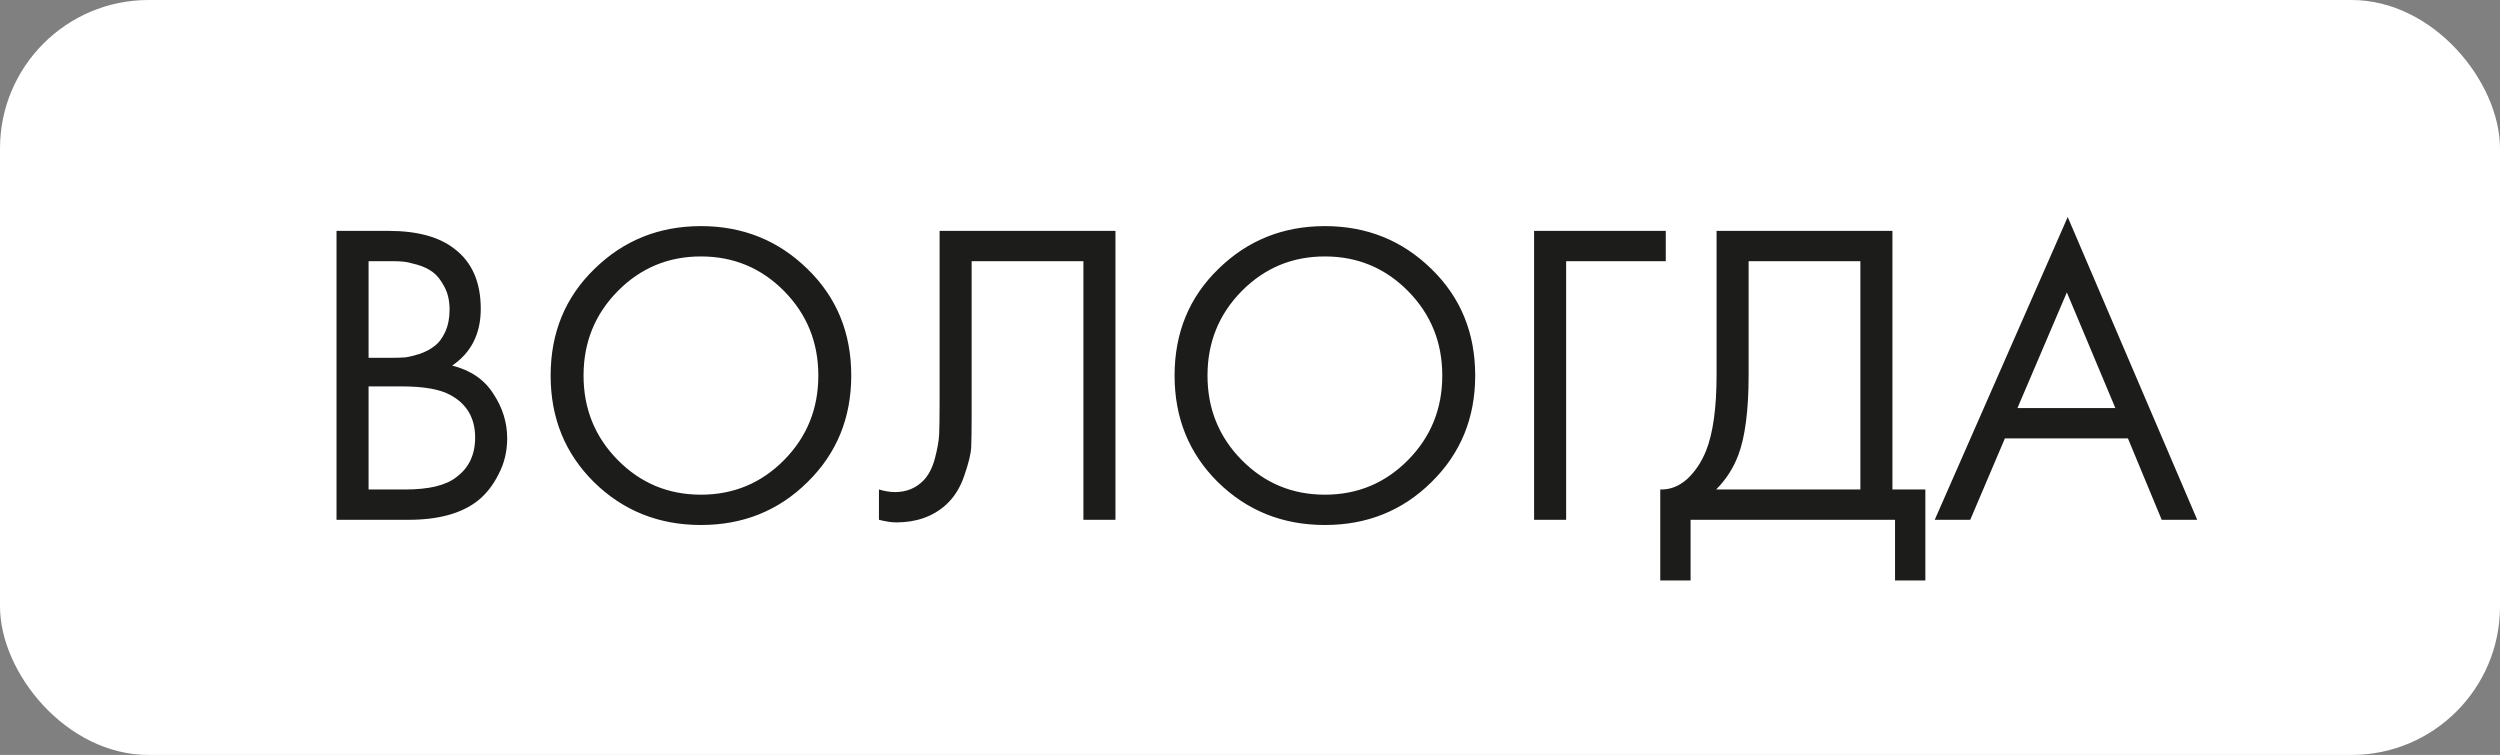 <?xml version="1.0" encoding="UTF-8"?> <svg xmlns="http://www.w3.org/2000/svg" width="202" height="61" viewBox="0 0 202 61" fill="none"><rect x="0" y="0" width="202" height="61" fill="#808080" stroke="none"/> <rect width="202" height="61" rx="12" fill="white"></rect> <path d="M27.191 18.655H31.391C33.724 18.655 35.51 19.145 36.746 20.125C38.146 21.198 38.846 22.808 38.846 24.955C38.846 26.962 38.076 28.49 36.536 29.54C38.029 29.913 39.138 30.672 39.861 31.815C40.608 32.935 40.981 34.137 40.981 35.42C40.981 36.47 40.748 37.438 40.281 38.325C39.838 39.212 39.278 39.923 38.601 40.46C37.294 41.487 35.428 42 33.001 42H27.191V18.655ZM29.781 21.105V28.91H31.741C32.091 28.91 32.429 28.898 32.756 28.875C33.083 28.828 33.468 28.735 33.911 28.595C34.378 28.432 34.775 28.222 35.101 27.965C35.451 27.708 35.743 27.323 35.976 26.81C36.209 26.297 36.326 25.702 36.326 25.025C36.326 24.302 36.186 23.683 35.906 23.17C35.626 22.633 35.311 22.237 34.961 21.98C34.611 21.723 34.191 21.525 33.701 21.385C33.211 21.245 32.838 21.163 32.581 21.14C32.325 21.117 32.068 21.105 31.811 21.105H29.781ZM29.781 31.22V39.55H32.756C34.646 39.55 36.011 39.223 36.851 38.57C37.878 37.823 38.391 36.75 38.391 35.35C38.391 33.787 37.726 32.643 36.396 31.92C35.556 31.453 34.238 31.22 32.441 31.22H29.781ZM65.246 38.955C62.912 41.265 60.042 42.42 56.636 42.42C53.229 42.42 50.347 41.265 47.991 38.955C45.657 36.645 44.491 33.775 44.491 30.345C44.491 26.892 45.669 24.022 48.026 21.735C50.382 19.425 53.252 18.27 56.636 18.27C60.019 18.27 62.889 19.425 65.246 21.735C67.602 24.022 68.781 26.892 68.781 30.345C68.781 33.775 67.602 36.645 65.246 38.955ZM63.356 23.52C61.512 21.653 59.272 20.72 56.636 20.72C53.999 20.72 51.759 21.653 49.916 23.52C48.072 25.387 47.151 27.662 47.151 30.345C47.151 33.028 48.072 35.303 49.916 37.17C51.759 39.037 53.999 39.97 56.636 39.97C59.272 39.97 61.512 39.037 63.356 37.17C65.199 35.303 66.121 33.028 66.121 30.345C66.121 27.662 65.199 25.387 63.356 23.52ZM75.919 18.655H90.129V42H87.539V21.105H78.509V33.635C78.509 34.732 78.497 35.56 78.474 36.12C78.451 36.657 78.264 37.427 77.914 38.43C77.587 39.41 77.085 40.203 76.409 40.81C75.359 41.743 74.029 42.21 72.419 42.21C72.046 42.21 71.579 42.14 71.019 42V39.55C71.486 39.69 71.917 39.76 72.314 39.76C73.224 39.76 73.982 39.457 74.589 38.85C75.009 38.43 75.324 37.835 75.534 37.065C75.744 36.272 75.861 35.607 75.884 35.07C75.907 34.533 75.919 33.705 75.919 32.585V18.655ZM115.661 38.955C113.327 41.265 110.457 42.42 107.051 42.42C103.644 42.42 100.762 41.265 98.406 38.955C96.072 36.645 94.906 33.775 94.906 30.345C94.906 26.892 96.084 24.022 98.441 21.735C100.797 19.425 103.667 18.27 107.051 18.27C110.434 18.27 113.304 19.425 115.661 21.735C118.017 24.022 119.196 26.892 119.196 30.345C119.196 33.775 118.017 36.645 115.661 38.955ZM113.771 23.52C111.927 21.653 109.687 20.72 107.051 20.72C104.414 20.72 102.174 21.653 100.331 23.52C98.487 25.387 97.566 27.662 97.566 30.345C97.566 33.028 98.487 35.303 100.331 37.17C102.174 39.037 104.414 39.97 107.051 39.97C109.687 39.97 111.927 39.037 113.771 37.17C115.614 35.303 116.536 33.028 116.536 30.345C116.536 27.662 115.614 25.387 113.771 23.52ZM123.954 42V18.655H134.594V21.105H126.544V42H123.954ZM138.699 18.655H152.909V39.55H155.569V46.9H153.119V42H136.599V46.9H134.149V39.55C134.942 39.573 135.665 39.293 136.319 38.71C136.972 38.103 137.485 37.333 137.859 36.4C138.419 34.977 138.699 32.935 138.699 30.275V18.655ZM141.289 21.105V30.275C141.289 33.145 141.009 35.315 140.449 36.785C140.052 37.835 139.457 38.757 138.664 39.55H150.319V21.105H141.289ZM174.666 42L171.936 35.42H161.996L159.196 42H156.326L167.071 17.535L177.536 42H174.666ZM163.011 32.97H170.921L167.001 23.625L163.011 32.97Z" fill="#1C1C1B"></path> </svg> 